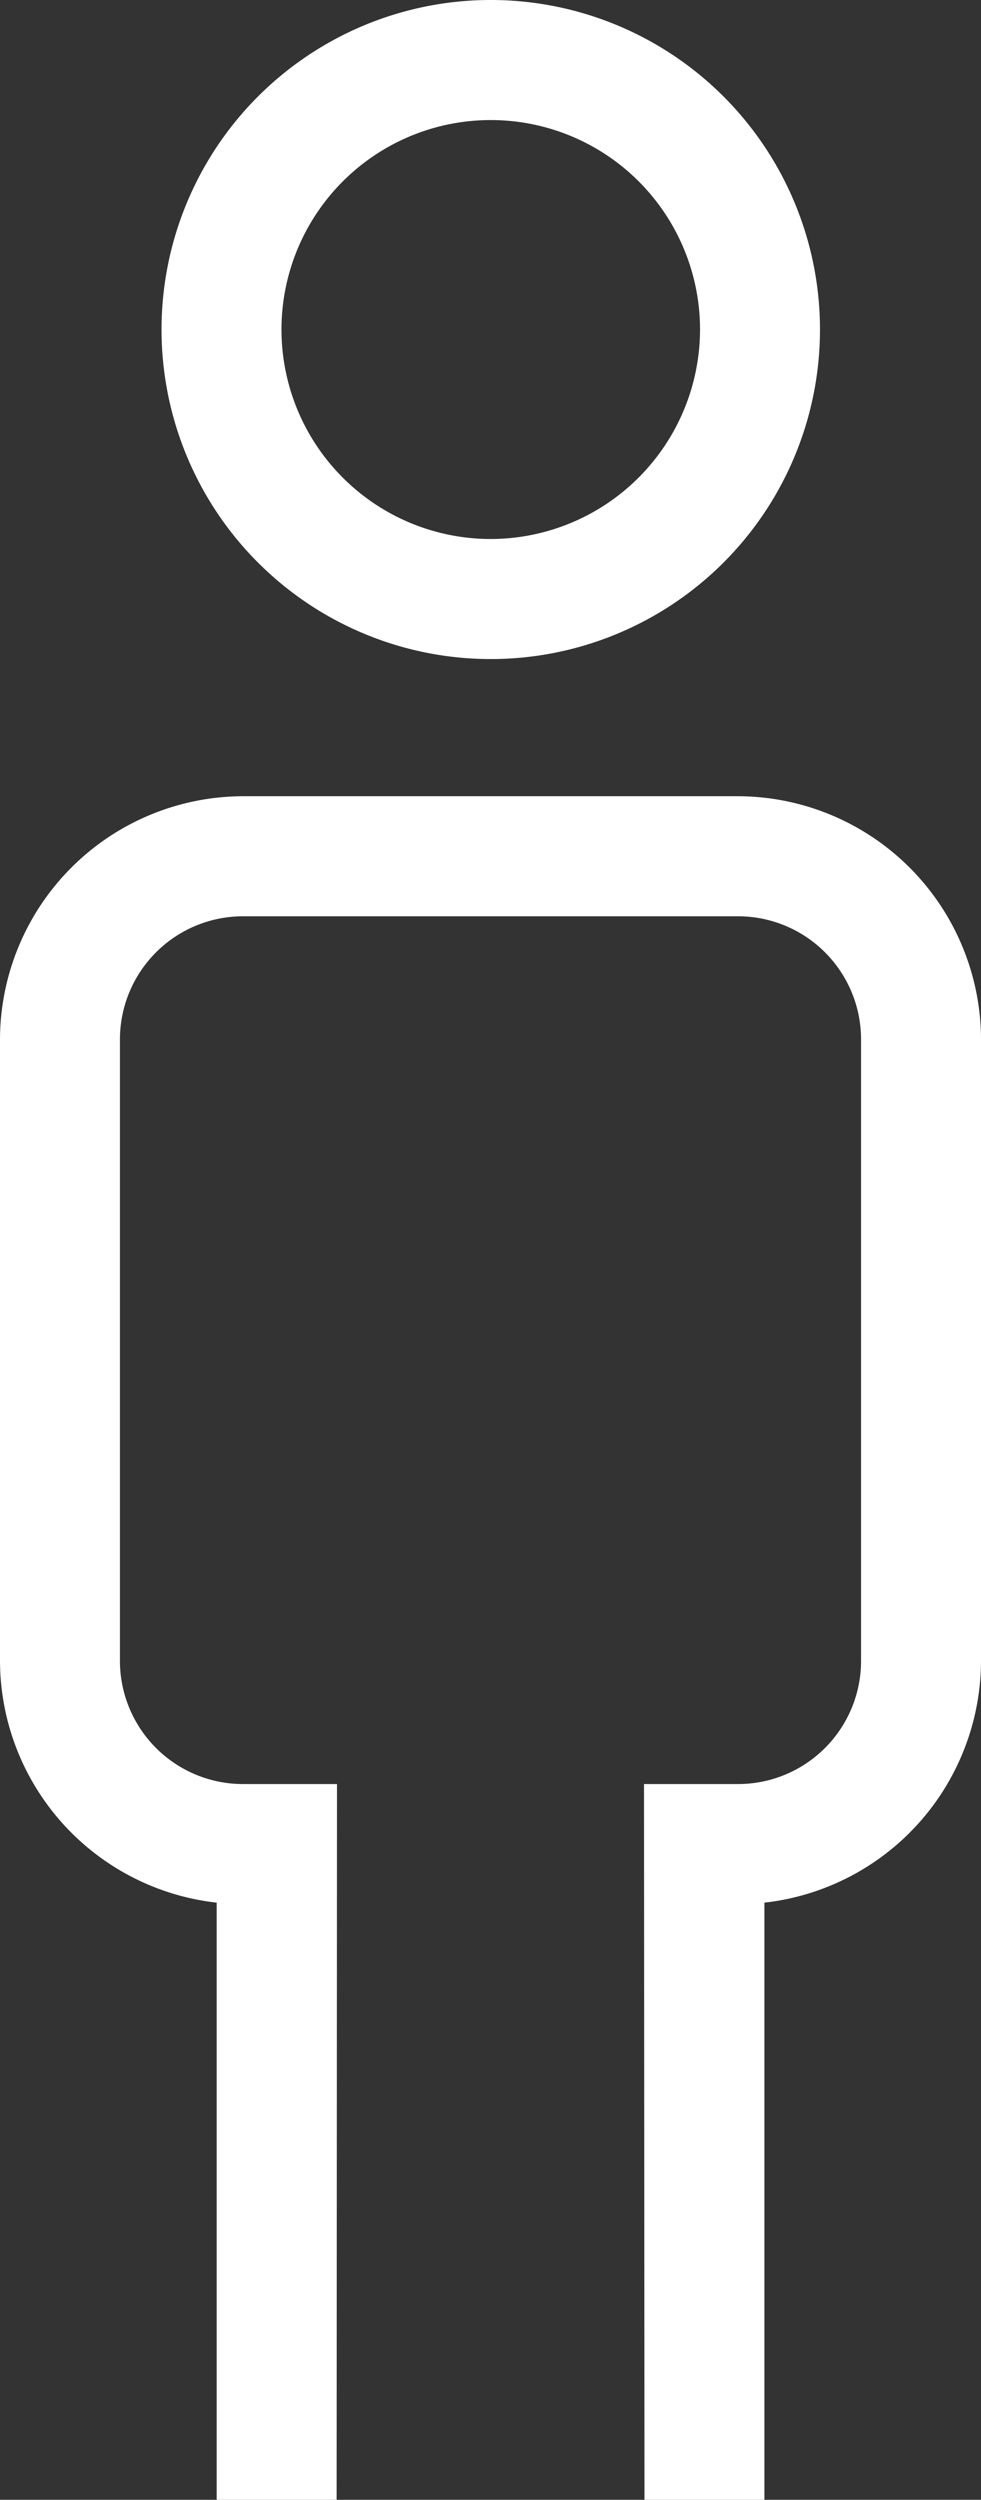 <svg xmlns="http://www.w3.org/2000/svg" width="28.627" height="72.879" viewBox="0 0 28.627 72.879">
  <rect x="0" y="0" width="28.627" height="72.879" fill="#333333" stroke="none"/>
  <g id="adult" transform="translate(-63.923 -257.855)">
    <path id="Pfad_83" data-name="Pfad 83" d="M85.463,281.068H71.01a7.108,7.108,0,0,0-7.087,7.087V306.28a7.112,7.112,0,0,0,6.323,7.044v17.41h3.5l.011-20.867H71.01a3.592,3.592,0,0,1-3.587-3.587V288.155a3.592,3.592,0,0,1,3.587-3.587H85.463a3.591,3.591,0,0,1,3.587,3.587V306.28a3.591,3.591,0,0,1-3.587,3.587H82.716l.014,20.867h3.5v-17.41a7.111,7.111,0,0,0,6.32-7.044V288.155A7.108,7.108,0,0,0,85.463,281.068Z" fill="#fff"/>
    <path id="Pfad_84" data-name="Pfad 84" d="M78.236,257.855a9.607,9.607,0,1,0,9.615,9.607A9.607,9.607,0,0,0,78.236,257.855Zm0,15.714a6.107,6.107,0,1,1,6.115-6.107A6.115,6.115,0,0,1,78.236,273.569Z" fill="#fff"/>
  </g>
</svg>
